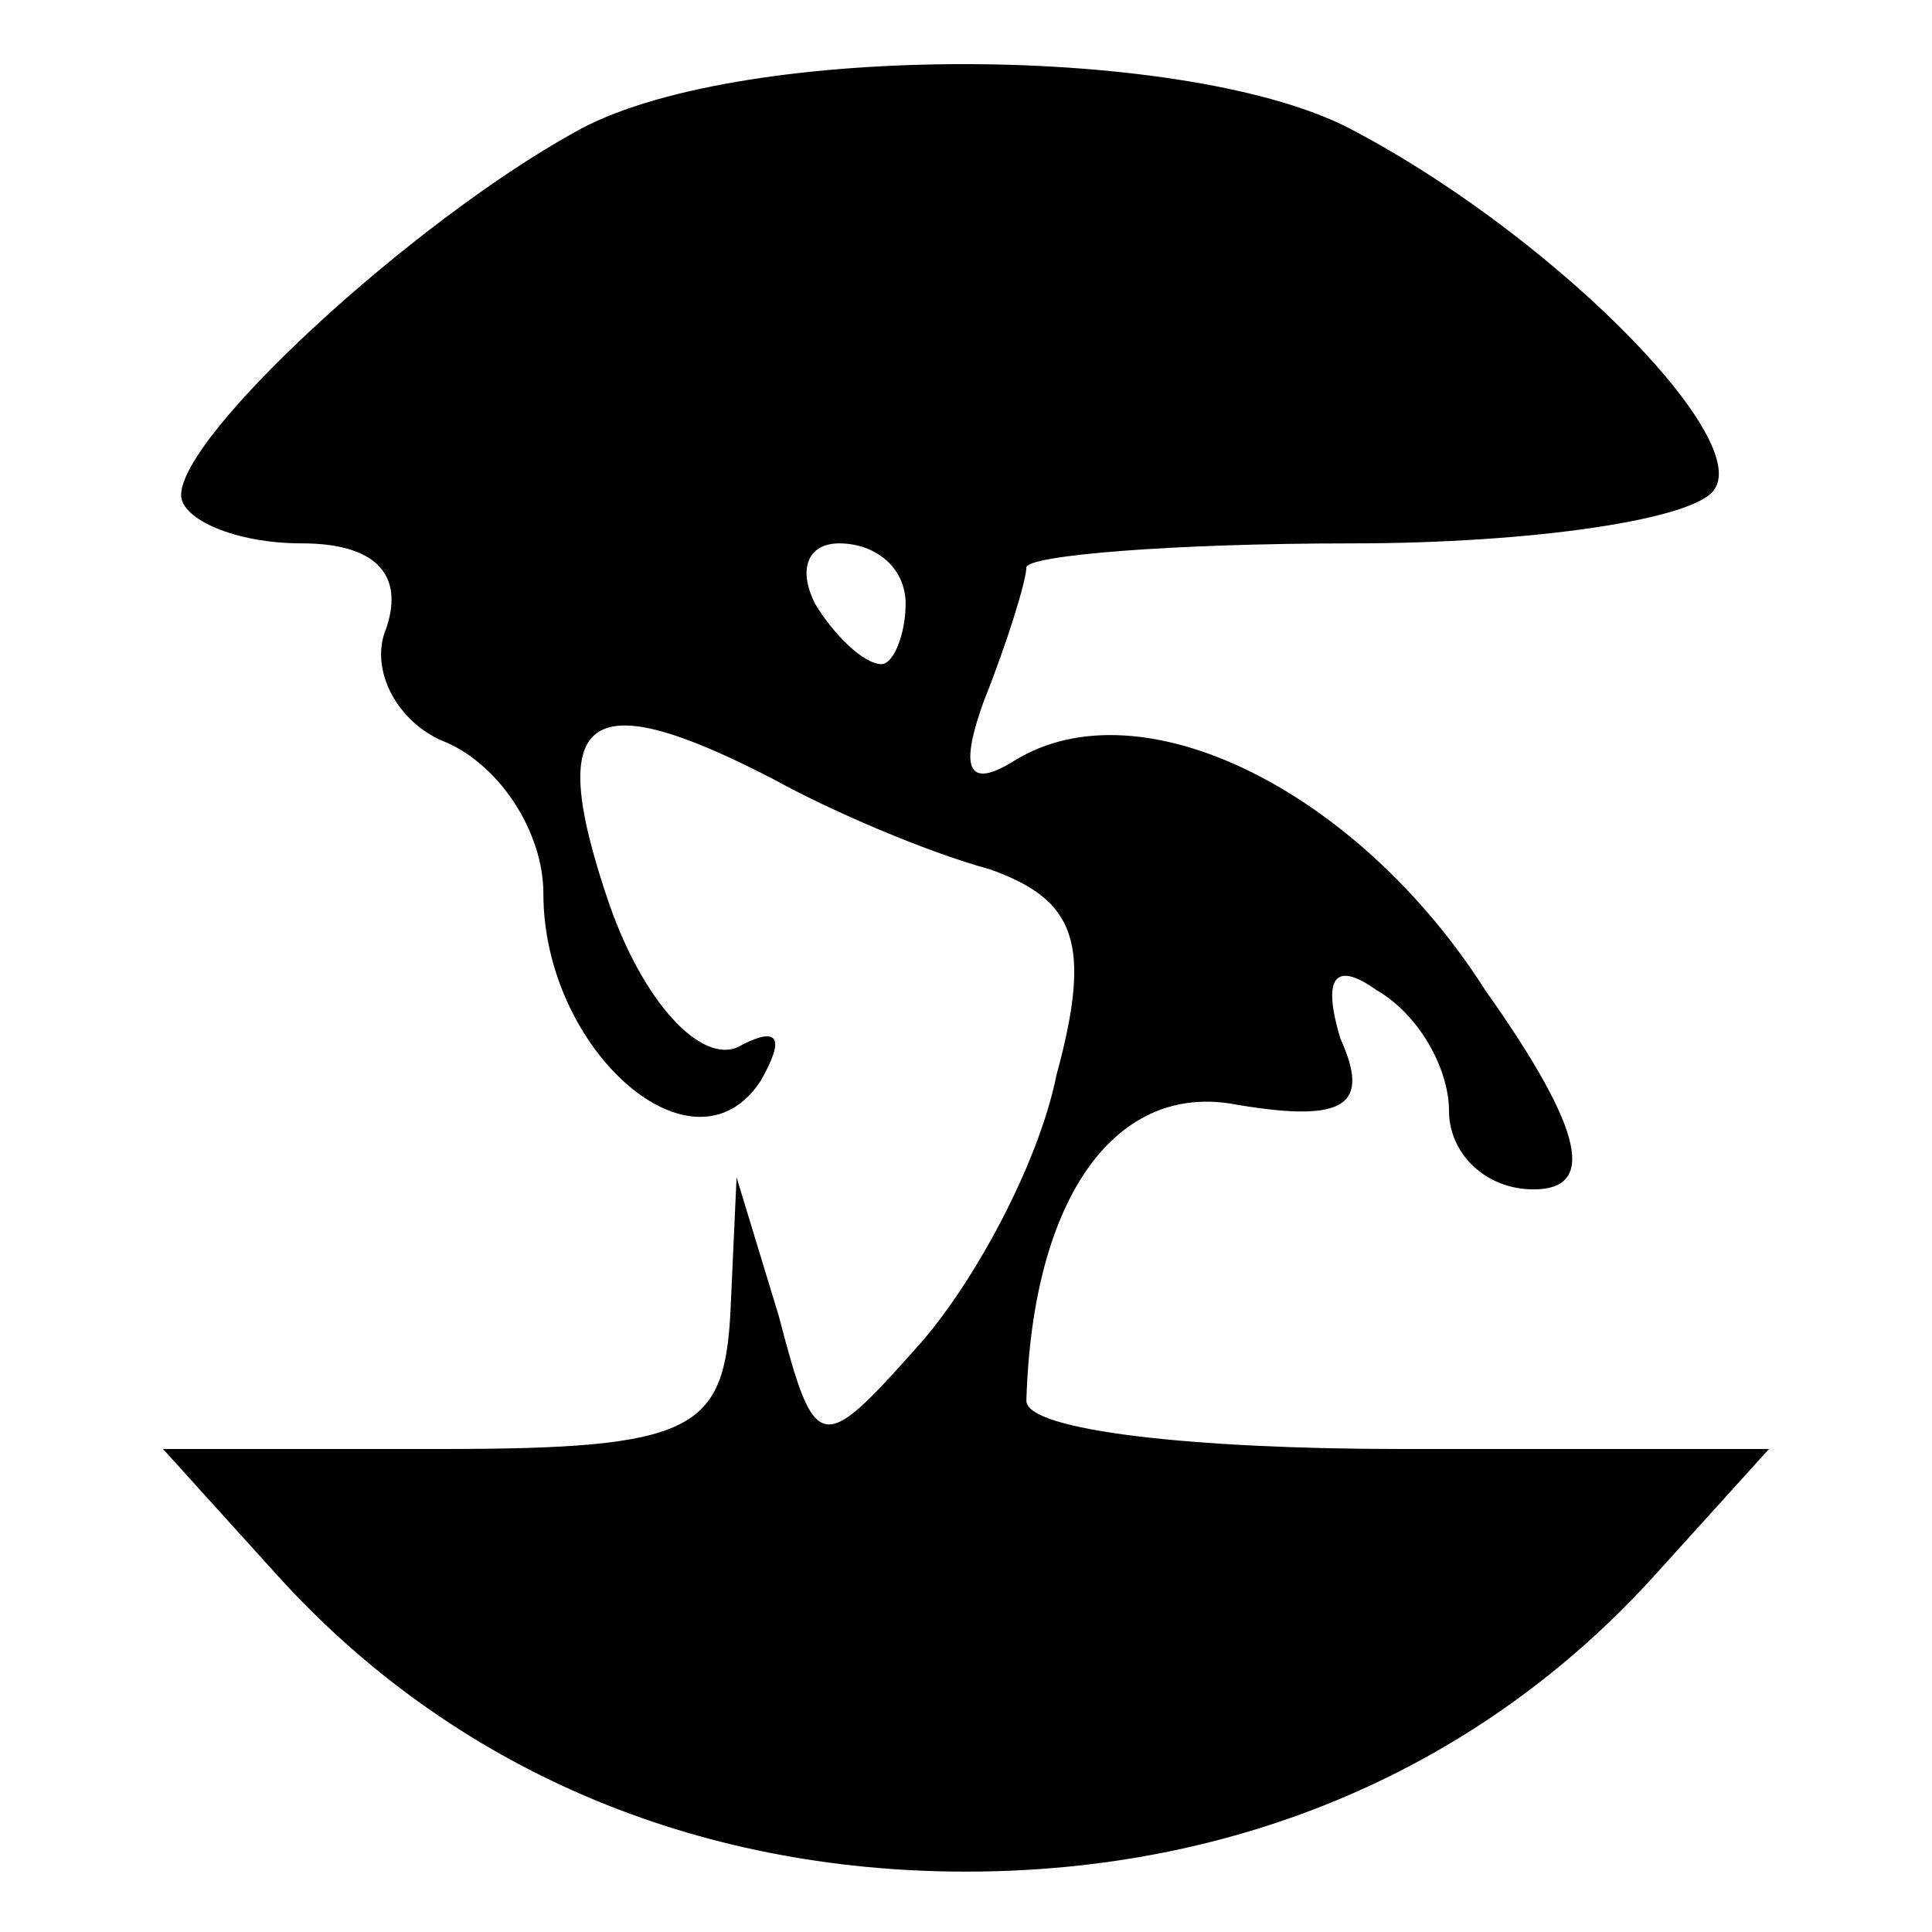 <?xml version="1.0" standalone="no"?>
<!DOCTYPE svg PUBLIC "-//W3C//DTD SVG 20010904//EN"
 "http://www.w3.org/TR/2001/REC-SVG-20010904/DTD/svg10.dtd">
<svg version="1.0" xmlns="http://www.w3.org/2000/svg"
 width="32pt" height="32pt" viewBox="0 0 32 32"
 preserveAspectRatio="xMidYMid meet">

<g transform="translate(0,32) scale(0.1,-0.1)"
fill="#000000" stroke="none">
<path d="M95 298 c-27 -15 -65 -50 -65 -60 0 -4 9 -8 20 -8 12 0 17 -5 14 -14
-3 -7 2 -16 10 -19 9 -4 16 -15 16 -25 0 -26 25 -48 36 -31 4 7 3 9 -3 6 -6
-4 -16 6 -22 23 -11 32 -4 37 27 21 9 -5 25 -12 36 -15 14 -5 17 -12 11 -34
-3 -15 -14 -35 -23 -45 -16 -18 -17 -18 -23 5 l-7 23 -1 -22 c-1 -20 -6 -23
-48 -23 l-46 0 19 -21 c29 -32 69 -49 114 -49 45 0 85 17 114 49 l19 21 -61 0
c-34 0 -62 3 -62 8 1 34 15 53 35 49 18 -3 22 0 17 11 -3 10 -1 13 6 8 7 -4
12 -13 12 -20 0 -7 6 -13 14 -13 10 0 9 9 -8 33 -21 33 -57 51 -78 38 -8 -5
-9 -1 -5 10 4 10 7 20 7 22 0 2 24 4 54 4 30 0 57 4 60 9 6 9 -28 43 -61 60
-28 14 -102 14 -128 -1z m55 -78 c0 -5 -2 -10 -4 -10 -3 0 -8 5 -11 10 -3 6
-1 10 4 10 6 0 11 -4 11 -10z"/>
</g>
</svg>
